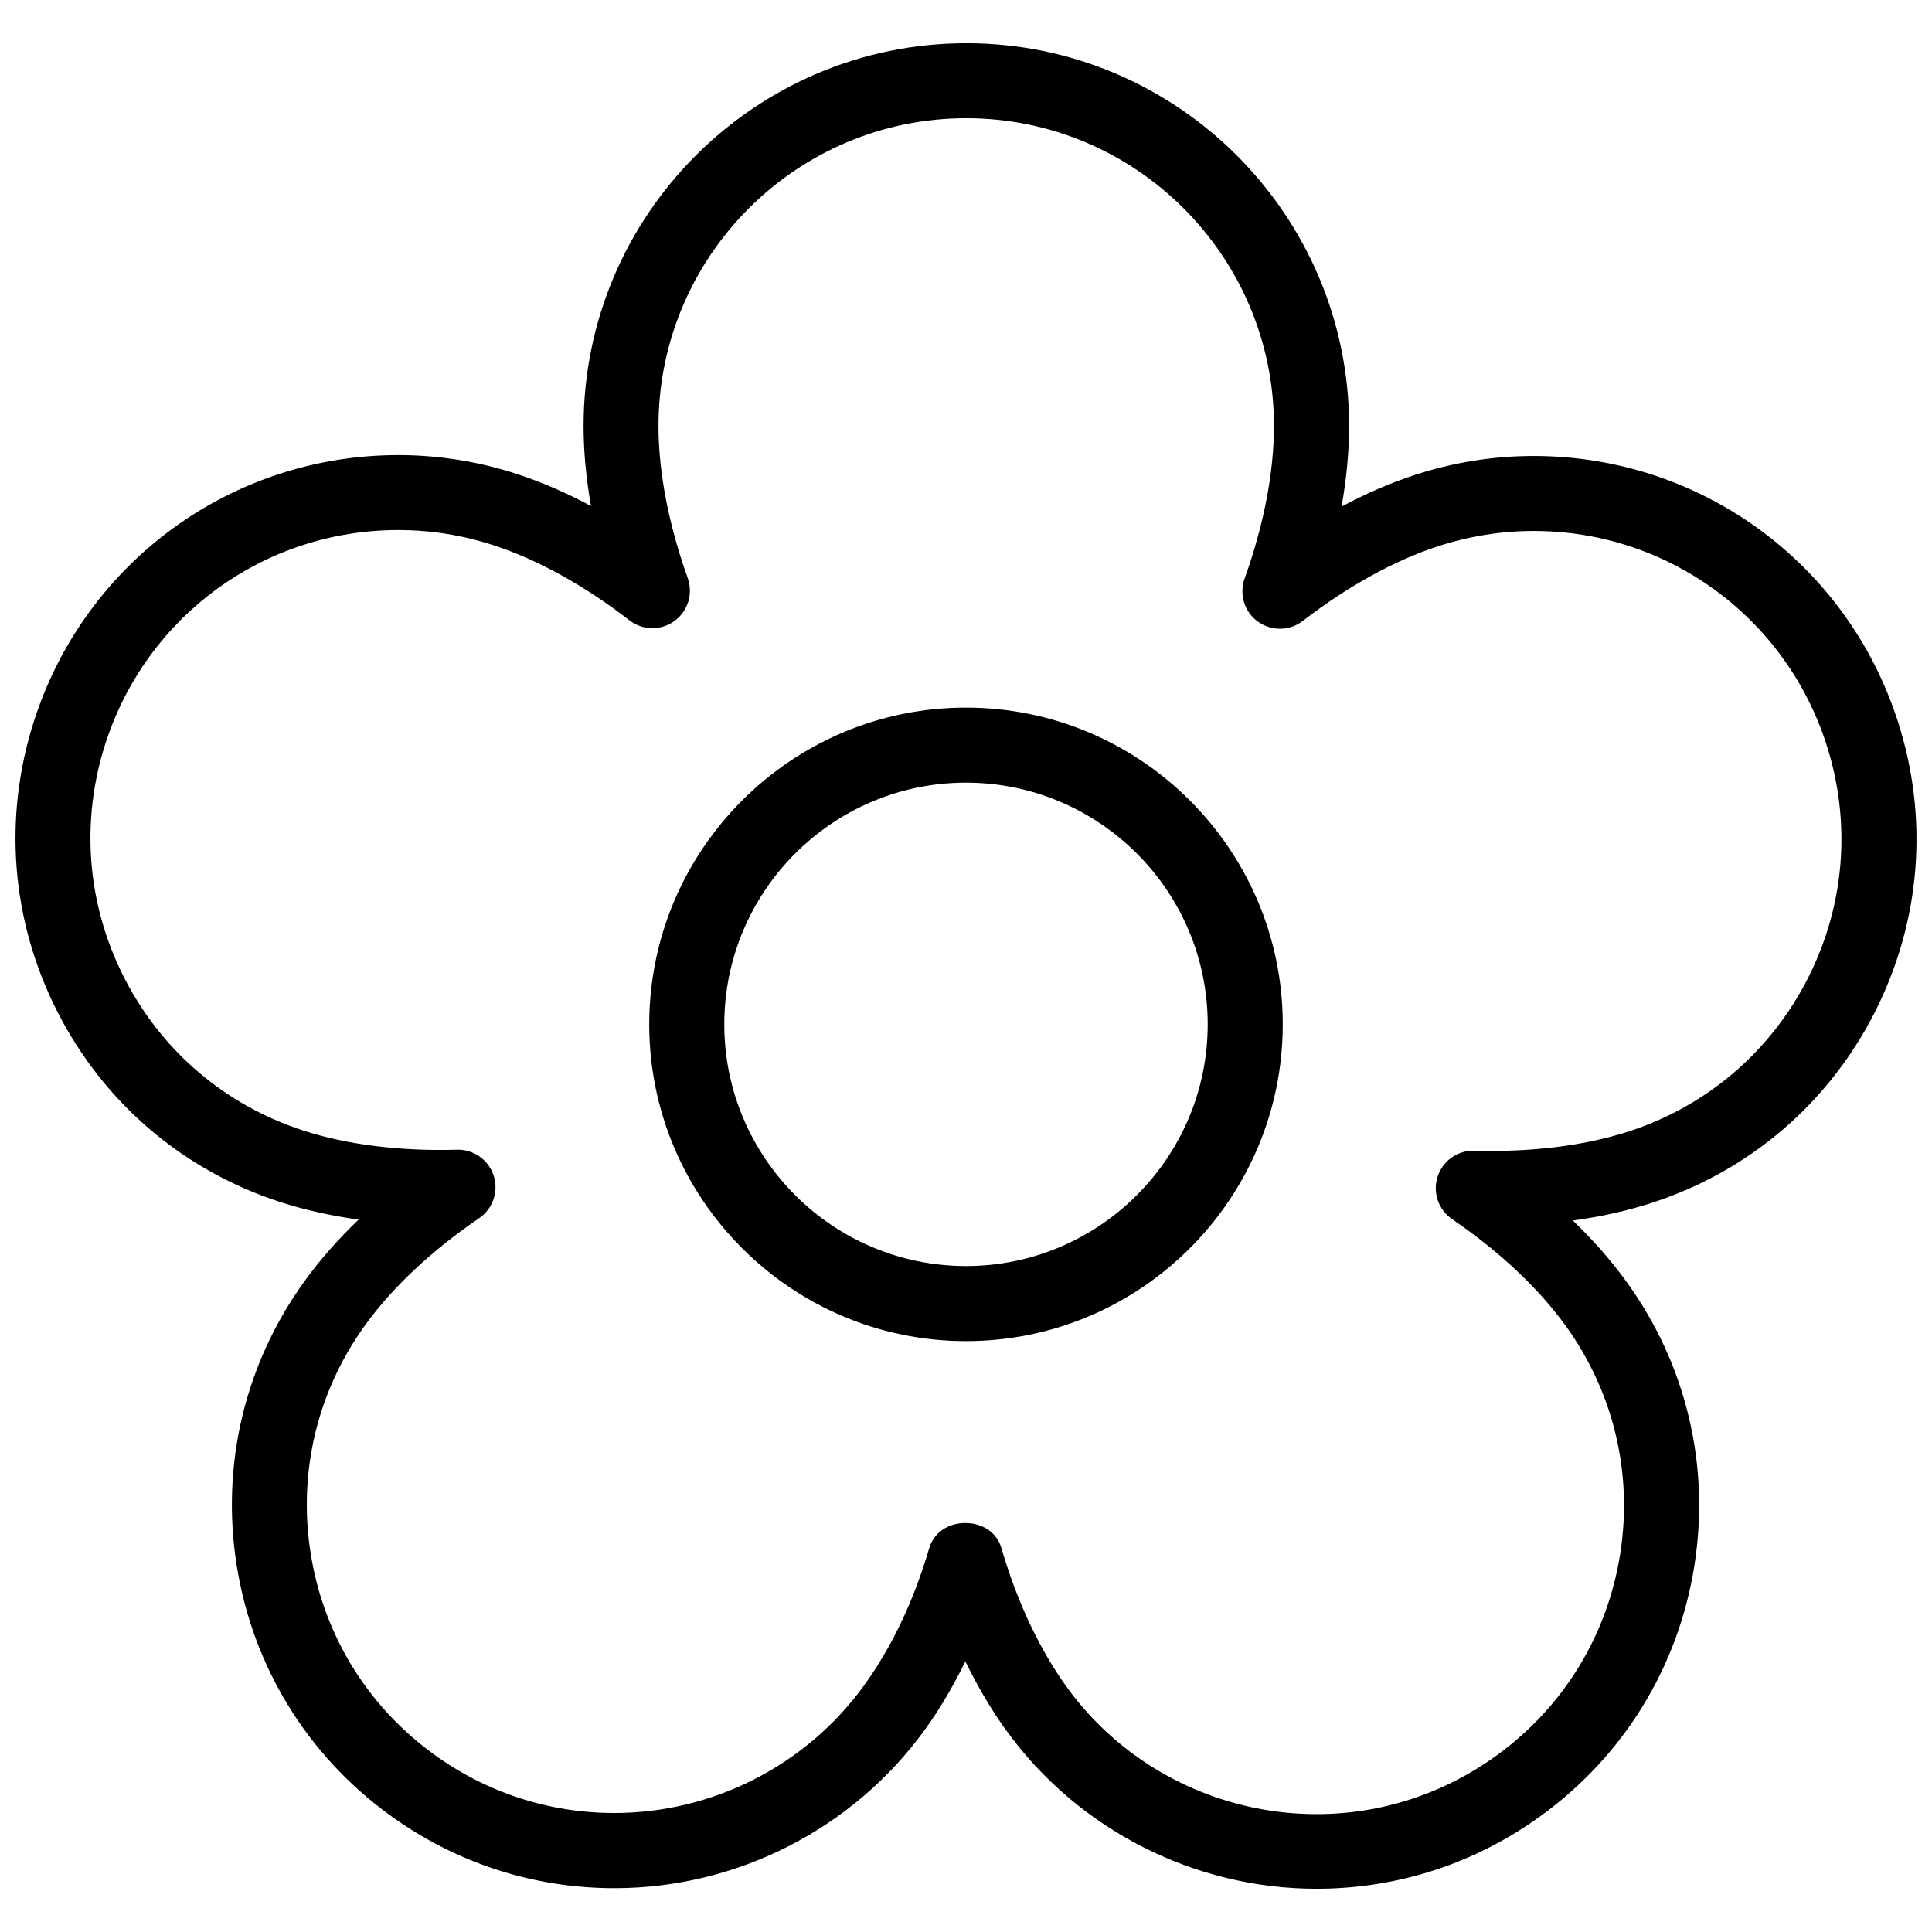 <?xml version="1.0" encoding="UTF-8"?>
<!-- Uploaded to: ICON Repo, www.svgrepo.com, Generator: ICON Repo Mixer Tools -->
<svg width="800px" height="800px" version="1.1" viewBox="144 144 512 512" xmlns="http://www.w3.org/2000/svg">
 <defs>
  <clipPath id="a">
   <path d="m148.09 155h503.81v490h-503.81z"/>
  </clipPath>
 </defs>
 <g clip-path="url(#a)">
  <path d="m492.9 644.54c-32.406 0-63.117-15.637-82.133-41.816-3.988-5.492-7.668-11.699-10.941-18.449-3.254 6.691-6.902 12.848-10.863 18.297-19.023 26.188-49.734 41.816-82.133 41.816-21.512 0-42.098-6.699-59.551-19.375-21.914-15.93-36.316-39.438-40.559-66.191-4.231-26.762 2.207-53.566 18.129-75.492 3.988-5.5 8.758-10.914 14.168-16.113-7.394-1.039-14.391-2.602-20.777-4.676-25.773-8.375-46.734-26.277-59.027-50.422-12.305-24.141-14.469-51.629-6.086-77.406 13.633-41.926 52.387-70.109 96.449-70.109 10.621 0 21.172 1.684 31.355 4.988 6.457 2.098 13.078 4.957 19.688 8.504-1.301-7.336-1.965-14.469-1.965-21.199 0-55.941 45.504-101.44 101.43-101.44s101.44 45.504 101.44 101.44c0 6.793-0.676 13.965-1.996 21.352 6.57-3.508 13.141-6.34 19.547-8.422 10.188-3.316 20.746-4.988 31.355-4.988 44.062 0 82.836 28.172 96.449 70.109 8.375 25.773 6.207 53.254-6.086 77.406-12.305 24.141-33.273 42.047-59.027 50.41-6.438 2.098-13.48 3.668-20.938 4.695 5.371 5.18 10.098 10.551 14.066 16.012 15.93 21.914 22.371 48.727 18.129 75.48-4.242 26.762-18.652 50.27-40.566 66.191-17.453 12.695-38.051 19.398-59.551 19.398zm-93.066-96.926c4.414 0 8.305 2.398 9.543 6.629 4.223 14.488 10.258 27.113 17.461 37.039 15.297 21.051 39.992 33.484 66.051 33.484 17.281 0 33.824-5.453 47.863-15.648 17.625-12.809 29.199-31.73 32.605-53.254 3.406-21.512-1.773-43.074-14.57-60.699-7.184-9.883-17.531-19.598-29.945-28.062-3.648-2.488-5.231-7.094-3.859-11.297 1.371-4.203 5.332-6.992 9.766-6.863 14.953 0.453 29.262-1.328 40.859-5.09 20.727-6.731 37.574-21.129 47.469-40.535 9.883-19.406 11.617-41.504 4.887-62.219-10.953-33.727-42.117-56.387-77.535-56.387-8.535 0-17.008 1.359-25.223 4.019-11.617 3.769-24.043 10.629-35.934 19.809-3.496 2.711-8.352 2.769-11.93 0.18s-4.996-7.246-3.508-11.395c5.09-14.199 7.777-28.172 7.777-40.438 0-44.969-36.586-81.559-81.559-81.559-44.961 0-81.547 36.586-81.547 81.559 0 12.211 2.68 26.148 7.75 40.293 1.48 4.16 0.051 8.805-3.527 11.395-3.578 2.602-8.434 2.519-11.93-0.191-11.93-9.23-24.395-16.113-36.051-19.902-8.191-2.672-16.676-4.012-25.211-4.012-35.43 0-66.582 22.652-77.535 56.375-6.731 20.715-4.996 42.812 4.887 62.219 9.883 19.418 26.742 33.805 47.469 40.535 11.547 3.758 25.805 5.531 40.719 5.09 4.422-0.133 8.383 2.68 9.754 6.871 1.359 4.211-0.211 8.805-3.871 11.285-12.453 8.496-22.863 18.219-30.059 28.145-12.809 17.625-17.977 39.176-14.57 60.688s14.984 40.414 32.605 53.211c14.035 10.195 30.582 15.578 47.863 15.578 26.059 0 50.754-12.566 66.051-33.625 7.184-9.875 13.211-22.199 17.422-36.625 1.262-4.203 5.152-6.602 9.562-6.602zm0.164-48.203c-46.289 0-83.945-37.664-83.945-83.953 0-46.281 37.656-83.934 83.945-83.934s83.945 37.656 83.945 83.934c-0.004 46.289-37.656 83.953-83.945 83.953zm0-148c-35.328 0-64.055 28.738-64.055 64.043 0 35.328 28.738 64.062 64.055 64.062s64.055-28.746 64.055-64.062-28.73-64.043-64.055-64.043z"/>
 </g>
</svg>